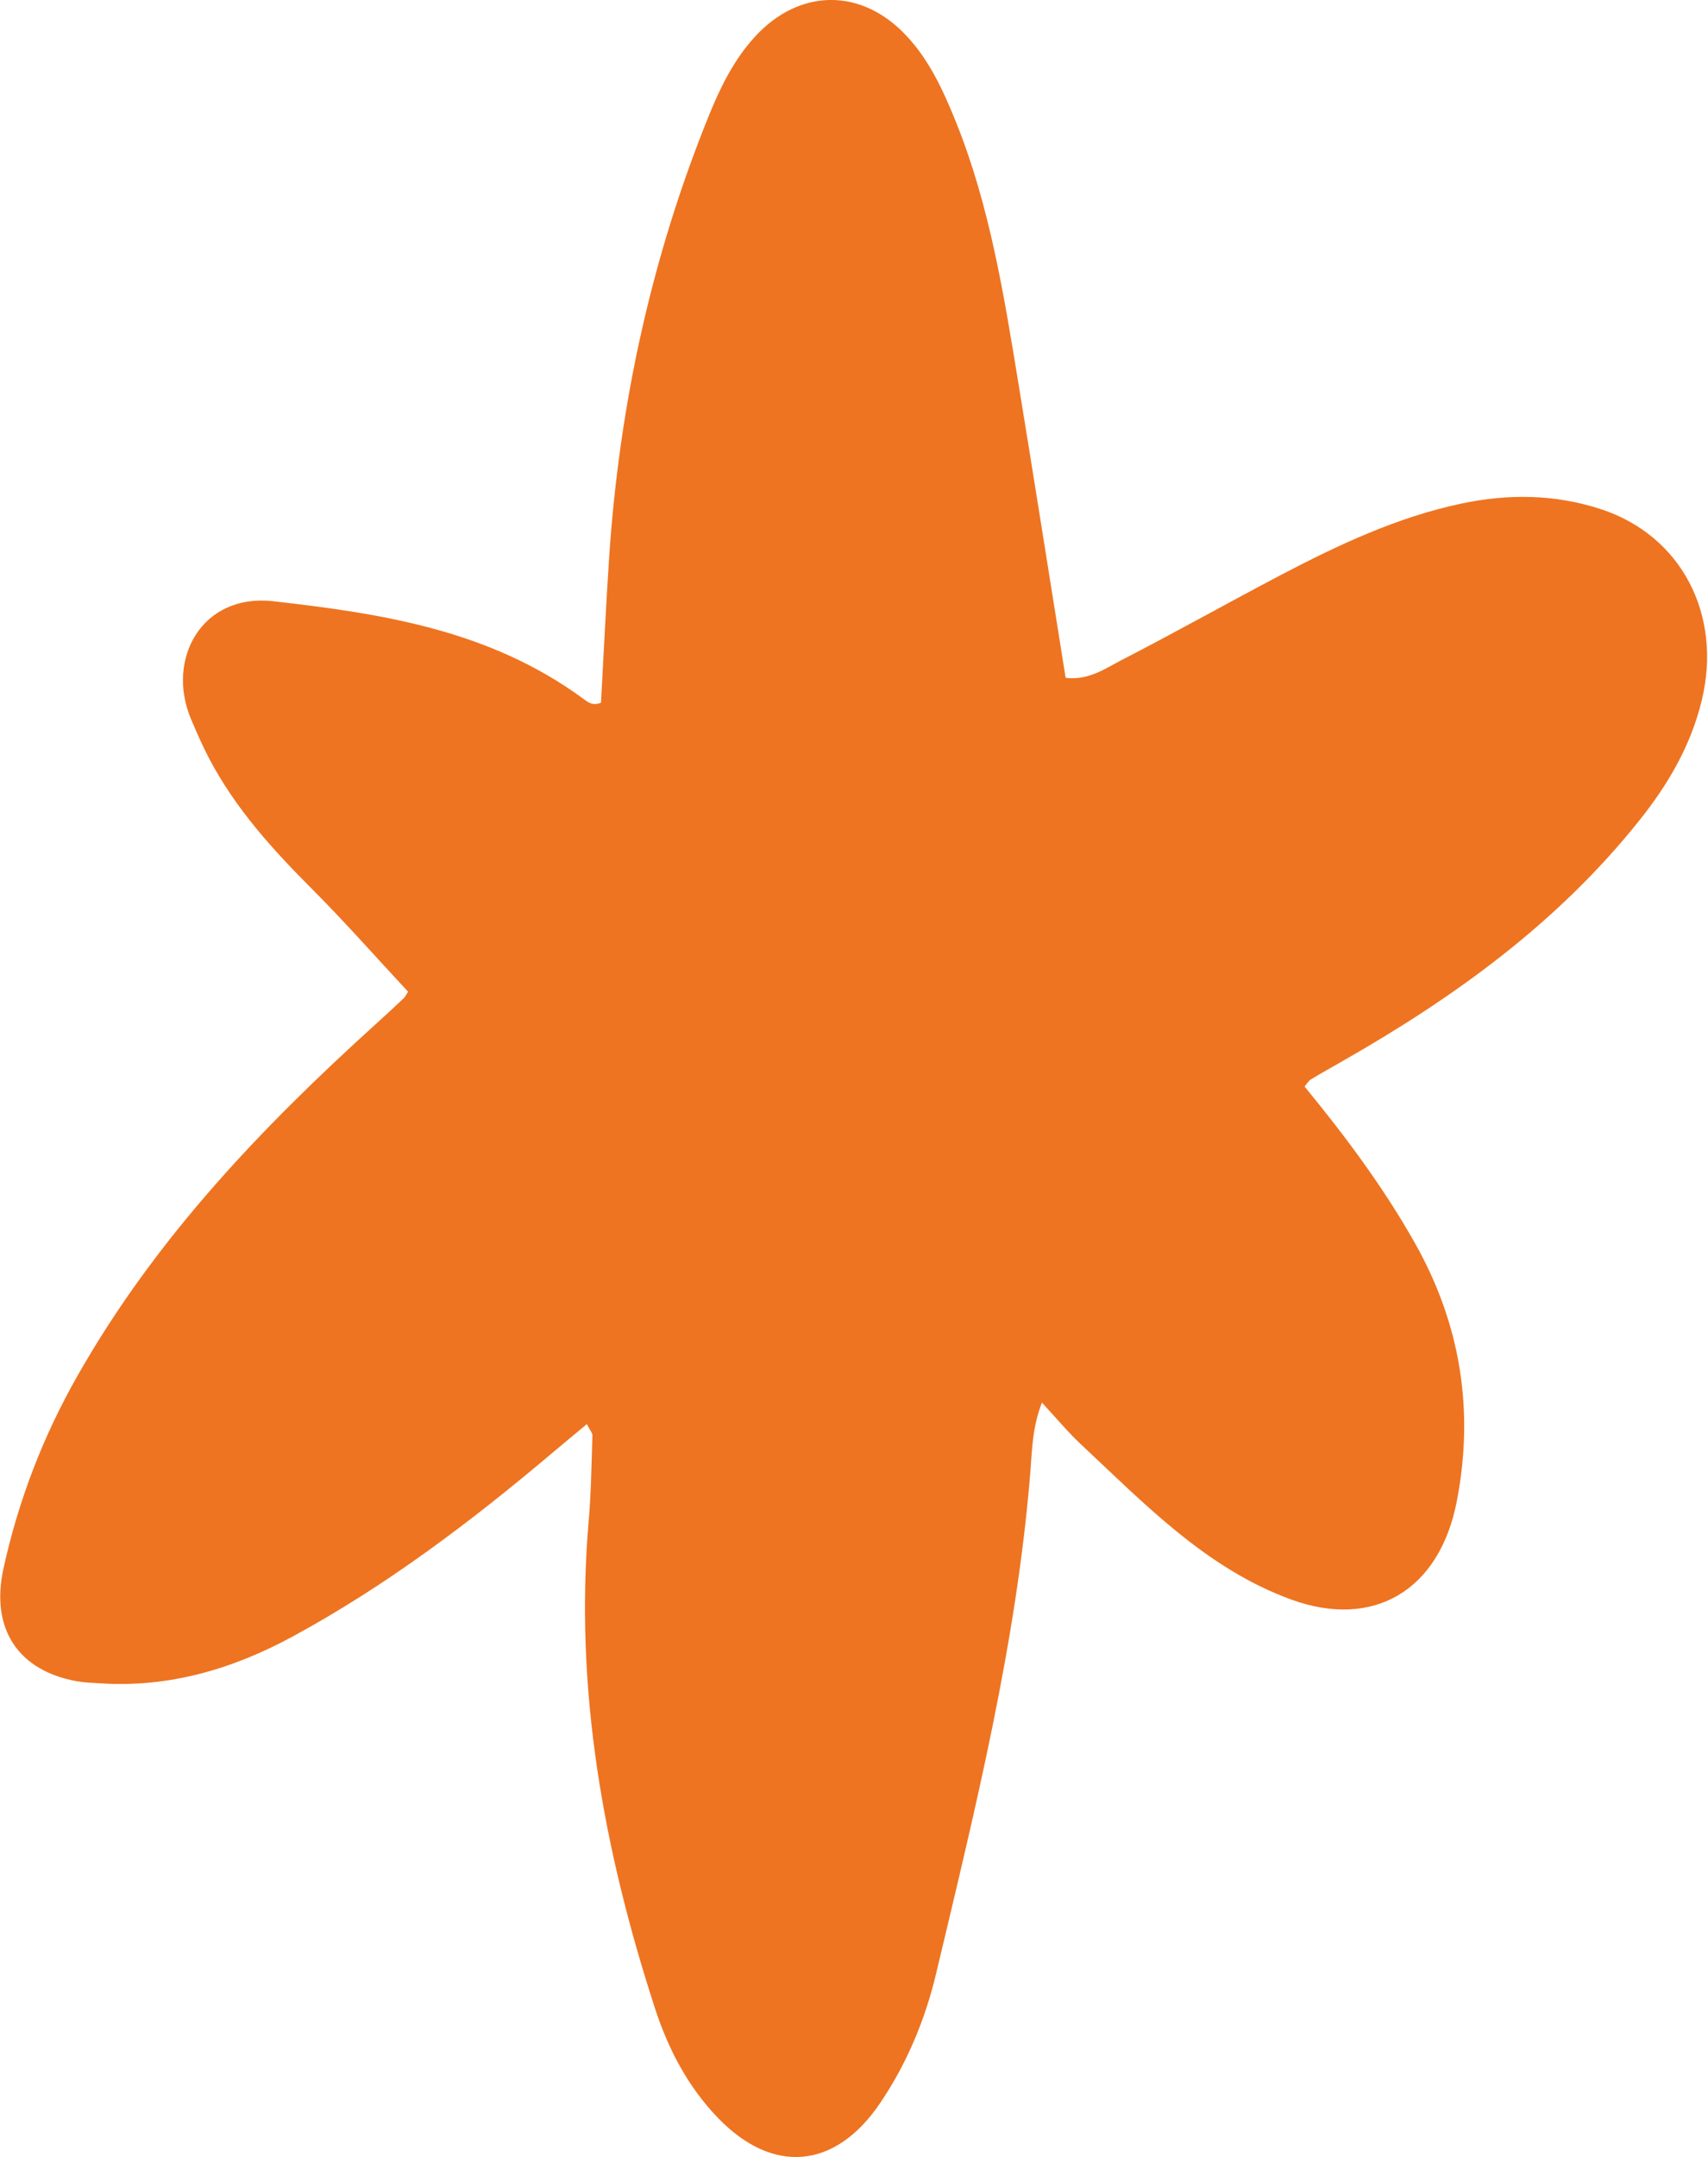 <?xml version="1.0" encoding="UTF-8"?> <svg xmlns="http://www.w3.org/2000/svg" xmlns:xlink="http://www.w3.org/1999/xlink" width="187" height="236" xml:space="preserve" overflow="hidden"><defs><clipPath id="clip0"><rect x="1138" y="-52" width="187" height="236"></rect></clipPath></defs><g clip-path="url(#clip0)" transform="translate(-1138 52)"><path d="M174.541 55.704C169.545 54.068 164.463 54.008 159.347 55.092 152.325 56.577 145.855 59.638 139.499 62.987 133.744 66.021 128.065 69.229 122.294 72.209 120.479 73.152 118.664 74.464 116.177 74.16 114.448 63.339 112.785 52.708 111.051 42.087 109.452 32.306 107.908 22.531 104.201 13.308 102.841 9.932 101.329 6.622 98.869 3.972 93.949-1.376 87.105-1.317 82.234 4.086 80.039 6.508 78.576 9.434 77.335 12.495 71.044 28.004 67.511 44.211 66.395 61.004 66.043 66.335 65.794 71.668 65.507 76.88 64.542 77.292 64 76.75 63.502 76.398 53.347 68.942 41.67 67.132 29.738 65.777 22 64.91 18.033 72.09 20.802 78.679 21.404 80.104 22.021 81.529 22.731 82.9 25.636 88.476 29.732 92.979 34.056 97.325 37.627 100.918 40.992 104.754 44.466 108.498 44.346 108.683 44.206 109.013 43.967 109.241 42.986 110.184 41.989 111.094 40.992 112.004 28.551 123.308 16.993 135.408 8.469 150.434 4.698 157.071 1.978 164.127 0.347 171.621-1.105 178.275 2.016 182.843 8.448 183.959 9.261 184.1 10.095 184.116 10.919 184.17 18.391 184.658 25.327 182.621 31.884 179.05 42.054 173.512 51.299 166.511 60.196 158.963 61.432 157.917 62.678 156.887 63.962 155.814 64.32 156.513 64.58 156.784 64.575 157.05 64.466 160.182 64.434 163.325 64.163 166.44 62.58 184.831 65.805 202.491 71.413 219.782 72.865 224.263 75.038 228.37 78.284 231.741 84.271 237.945 91.061 237.338 95.943 230.099 98.848 225.797 100.853 220.99 102.056 215.908 106.336 197.852 110.801 179.824 112.319 161.179 112.519 158.767 112.519 156.204 113.592 153.457 115.266 155.272 116.458 156.719 117.808 157.987 124.825 164.576 131.522 171.604 140.729 174.986 149.724 178.296 156.963 174.043 158.843 164.197 160.756 154.183 159.206 144.82 154.292 136.052 150.84 129.897 146.651 124.278 142.23 118.875 142.49 118.577 142.658 118.263 142.907 118.106 144.05 117.407 145.215 116.767 146.37 116.095 158.502 109.154 169.773 101.042 178.735 89.766 181.846 85.859 184.349 81.611 185.552 76.593 187.801 67.213 183.303 58.576 174.525 55.699Z" fill="#EE7421" fill-rule="evenodd" transform="matrix(1.004 0 0 1 1138.03 -52)"></path></g></svg> 